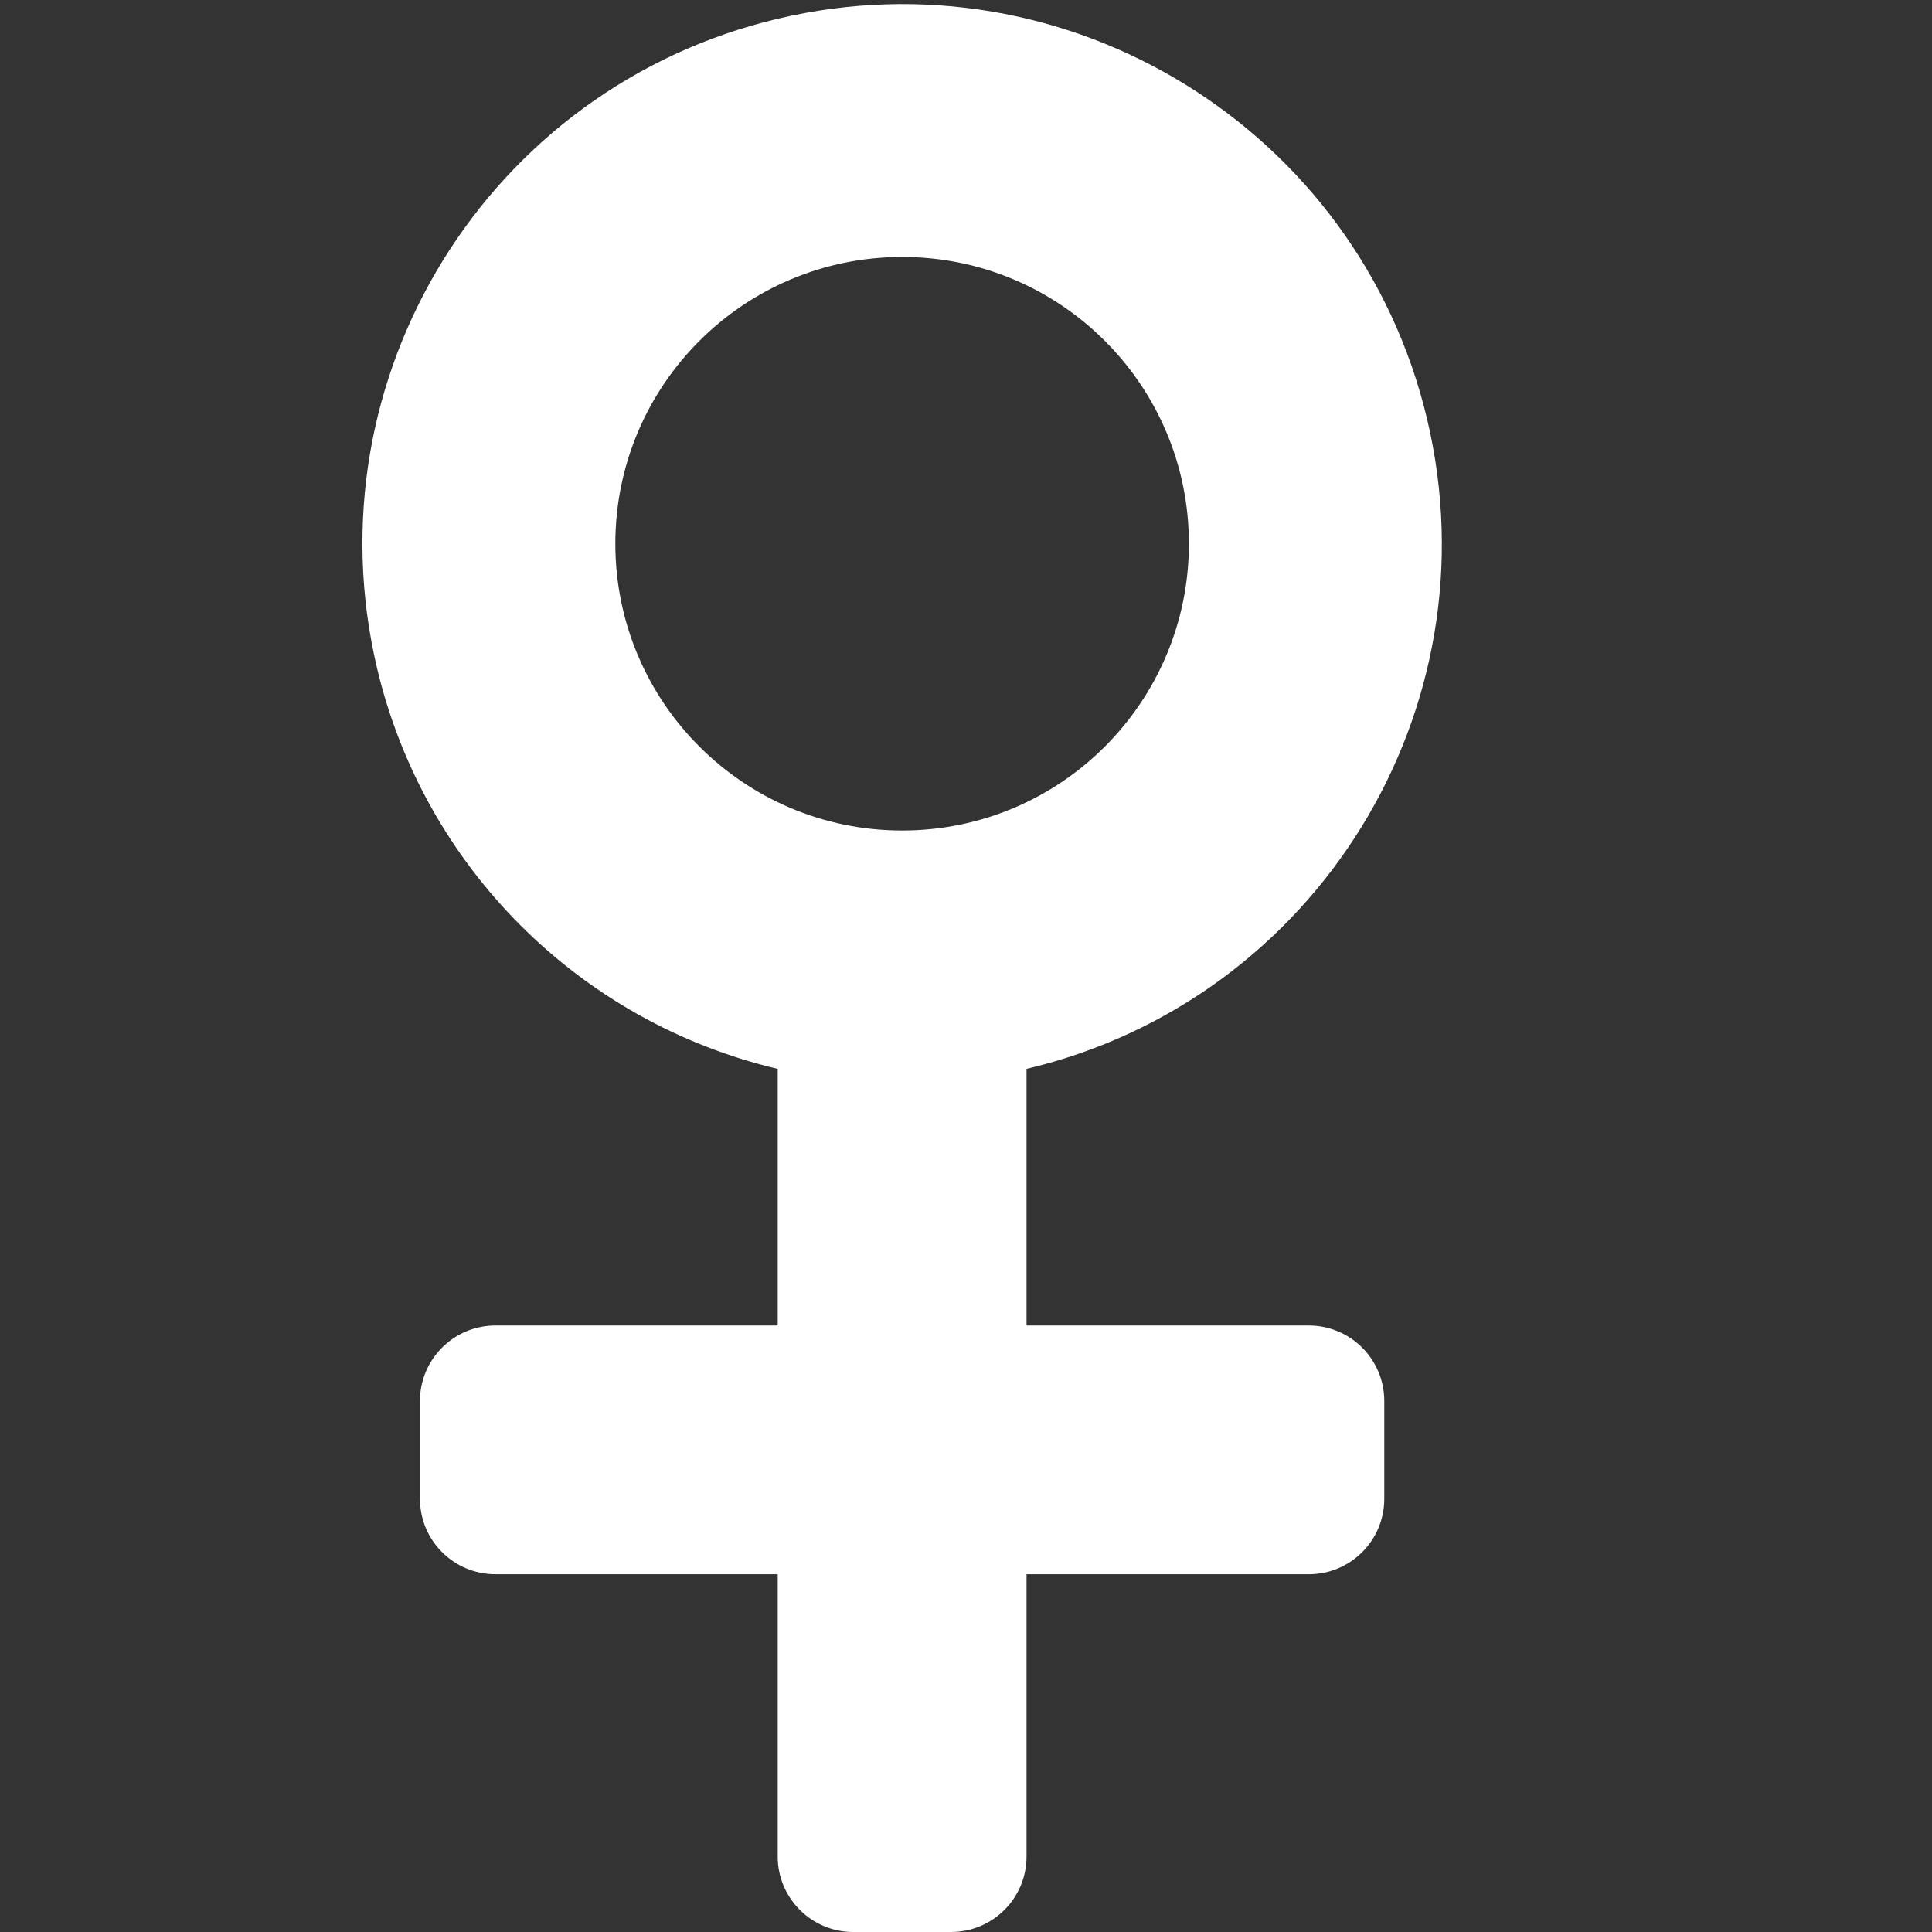 <svg width="24" height="24" viewBox="0 0 24 24" fill="none" xmlns="http://www.w3.org/2000/svg">
<rect x="0" y="0" width="24" height="24" fill="#333333" stroke="none"/>
<g clip-path="url(#clip0_99_2384)">
<path d="M9.661 13.278V16.466H6.155C5.637 16.466 5.217 16.886 5.217 17.403V18.619C5.217 19.137 5.637 19.556 6.155 19.556H9.661V23.063C9.661 23.581 10.081 24 10.599 24H11.814C12.332 24 12.752 23.581 12.752 23.063V19.556H16.258C16.776 19.556 17.196 19.137 17.196 18.619V17.403C17.196 16.886 16.776 16.466 16.258 16.466H12.752V13.278C16.354 12.425 18.583 8.813 17.729 5.21C16.876 1.608 13.264 -0.621 9.661 0.233C6.059 1.086 3.831 4.698 4.684 8.301C5.268 10.768 7.195 12.694 9.661 13.278ZM11.207 3.192C13.174 3.192 14.769 4.787 14.769 6.754C14.769 8.722 13.174 10.317 11.207 10.317C9.239 10.317 7.644 8.722 7.644 6.754C7.644 4.787 9.239 3.192 11.207 3.192Z" fill="white"/>
</g>
<defs>
<clipPath id="clip0_99_2384">
<rect width="24" height="24" fill="white"/>
</clipPath>
</defs>
</svg>
